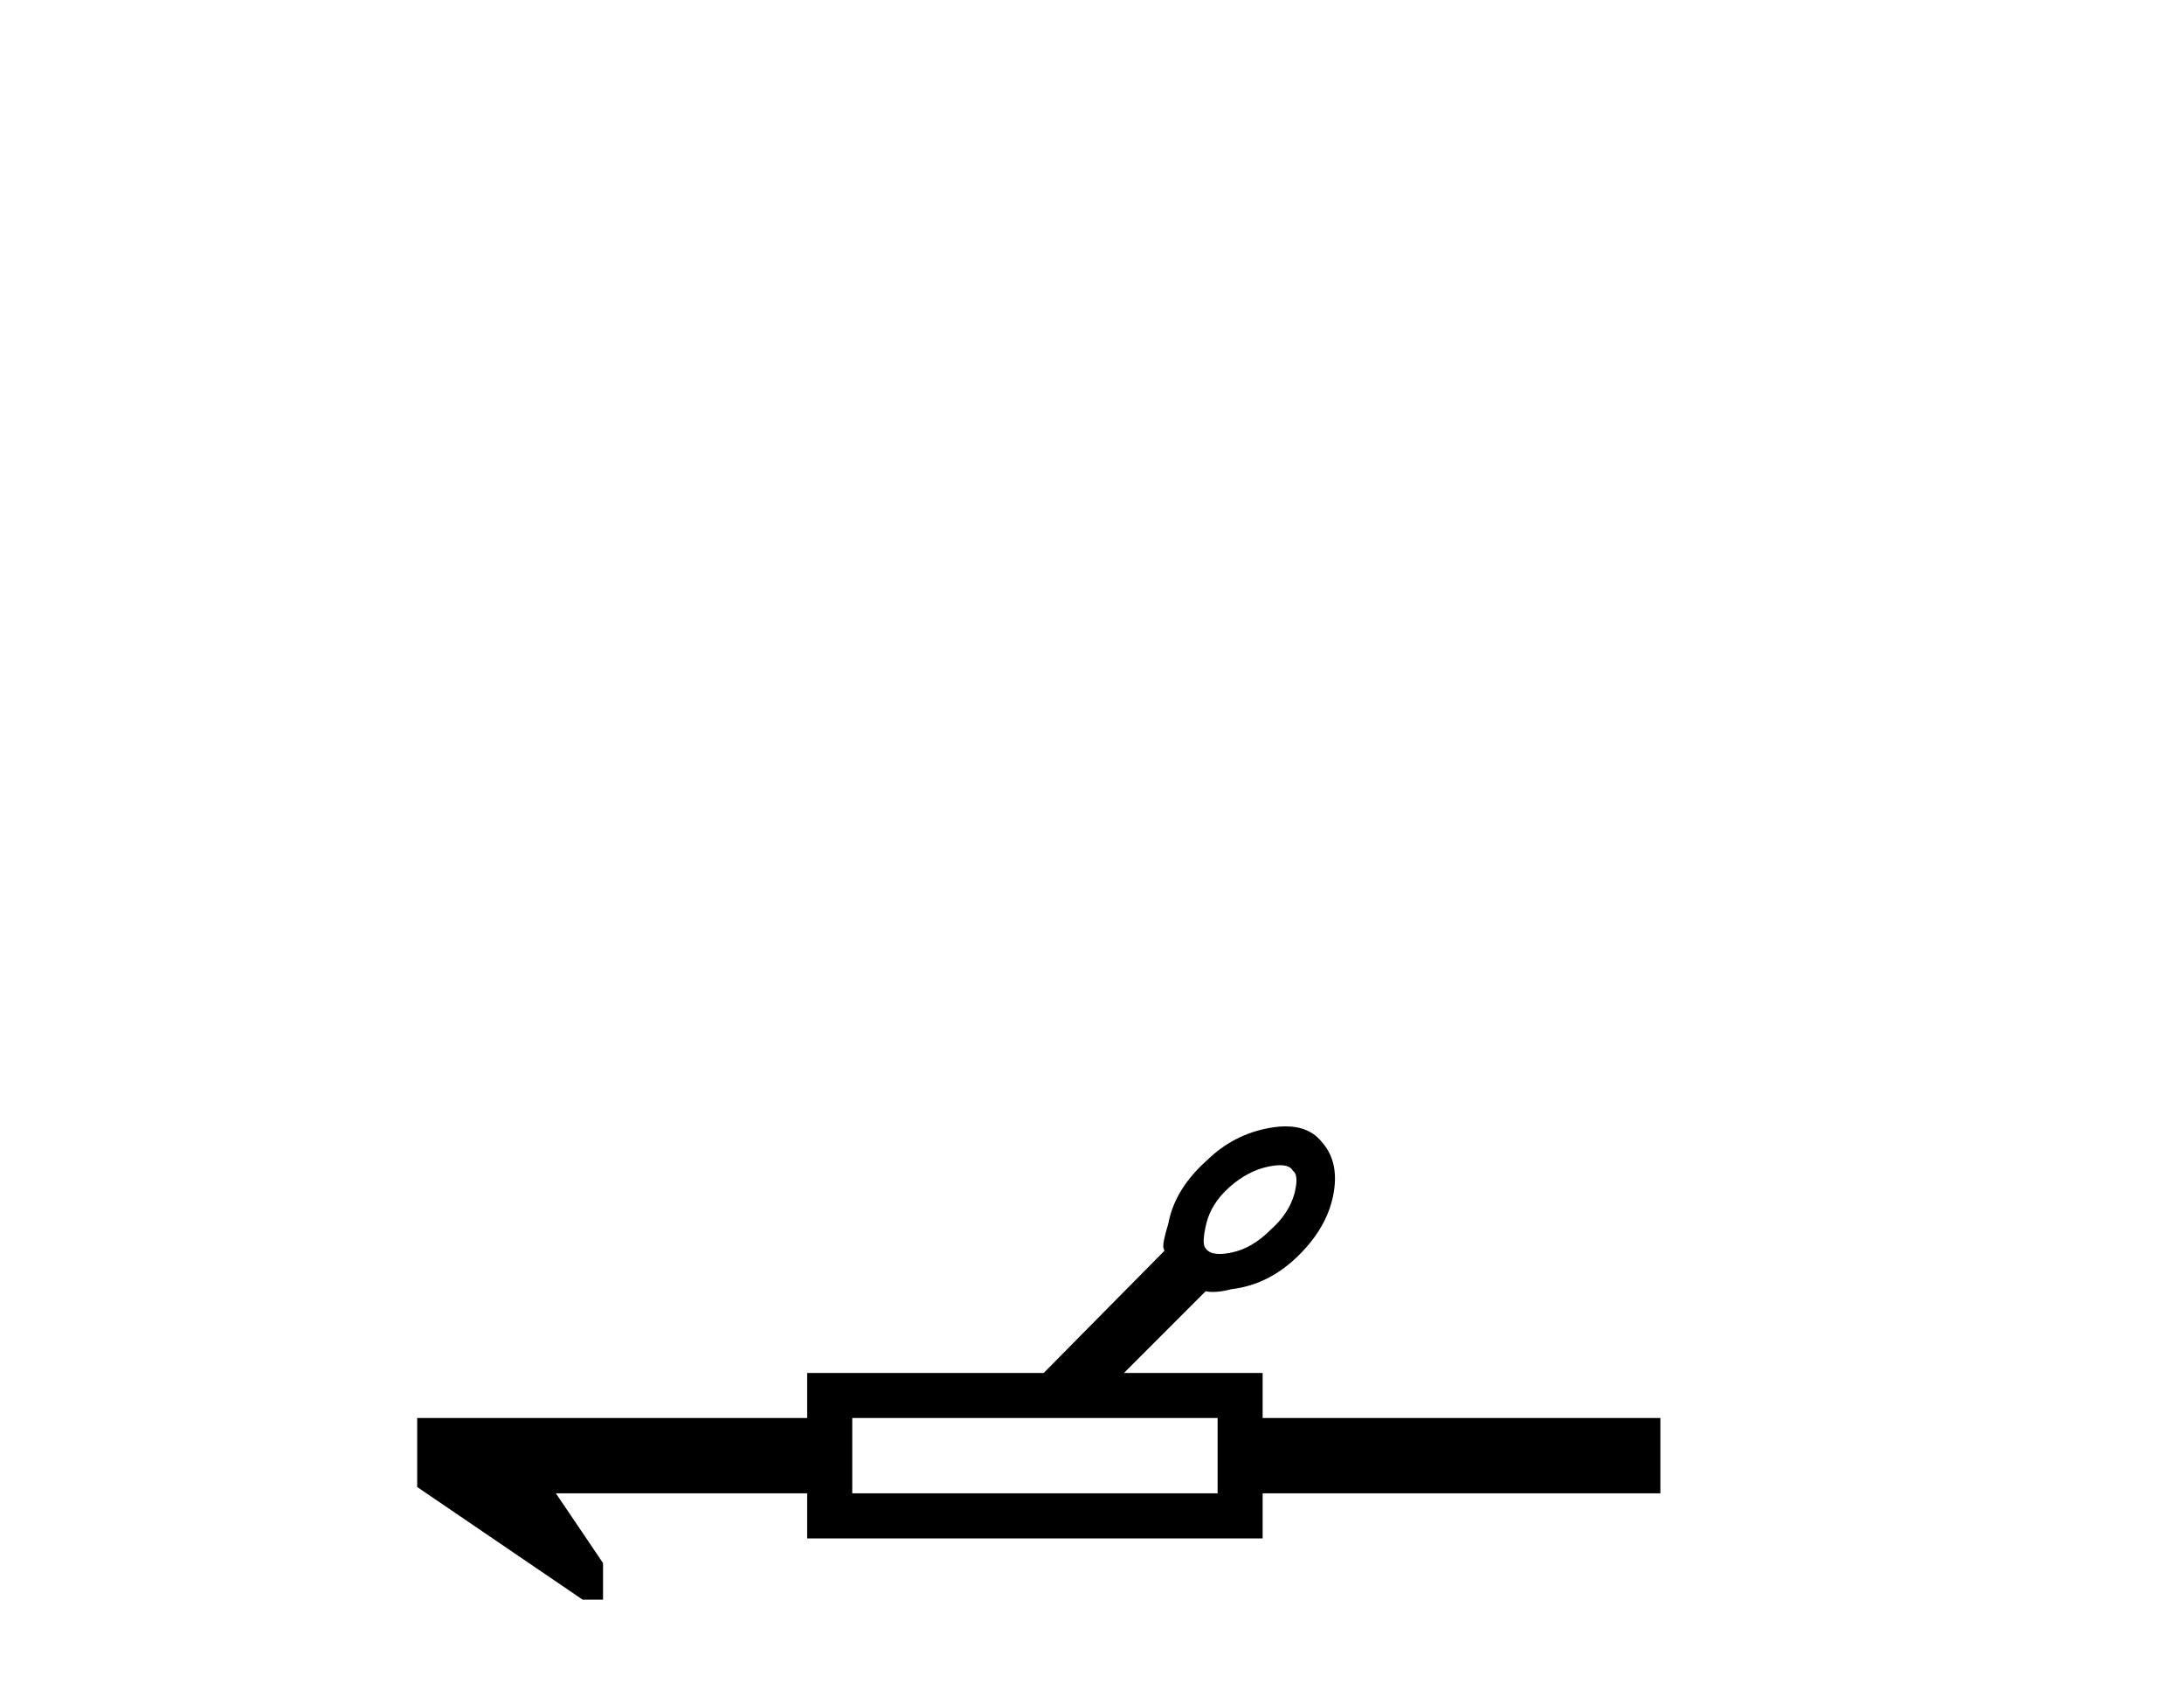 <?xml version='1.0' encoding='UTF-8' standalone='yes'?><svg xmlns='http://www.w3.org/2000/svg' xmlns:xlink='http://www.w3.org/1999/xlink' width='53.0' height='41.0' ><path d='M 31.064 28.269 Q 31.307 28.269 31.376 28.406 Q 31.529 28.508 31.41 28.969 Q 31.273 29.448 30.829 29.841 Q 30.385 30.285 29.889 30.387 Q 29.724 30.422 29.599 30.422 Q 29.348 30.422 29.257 30.285 Q 29.155 30.182 29.274 29.687 Q 29.394 29.192 29.838 28.799 Q 30.282 28.406 30.778 28.303 Q 30.943 28.269 31.064 28.269 ZM 29.548 34.402 L 29.548 36.23 L 20.682 36.23 L 20.682 34.402 ZM 31.198 27.327 Q 31.018 27.327 30.812 27.364 Q 29.941 27.517 29.291 28.149 Q 28.506 28.85 28.352 29.687 Q 28.215 30.131 28.232 30.268 Q 28.249 30.328 28.258 30.345 L 28.258 30.345 L 25.328 33.309 L 19.588 33.309 L 19.588 34.402 L 10.124 34.402 L 10.124 36.076 L 14.139 38.809 L 14.634 38.809 L 14.634 37.921 L 13.49 36.23 L 19.588 36.23 L 19.588 37.323 L 30.641 37.323 L 30.641 36.23 L 40.293 36.23 L 40.293 34.402 L 30.641 34.402 L 30.641 33.309 L 27.276 33.309 L 29.257 31.327 Q 29.337 31.344 29.434 31.344 Q 29.627 31.344 29.889 31.276 Q 30.744 31.173 31.427 30.541 Q 32.179 29.841 32.349 29.021 Q 32.52 28.201 32.076 27.705 Q 31.776 27.327 31.198 27.327 Z' style='fill:#000000;stroke:none' /></svg>